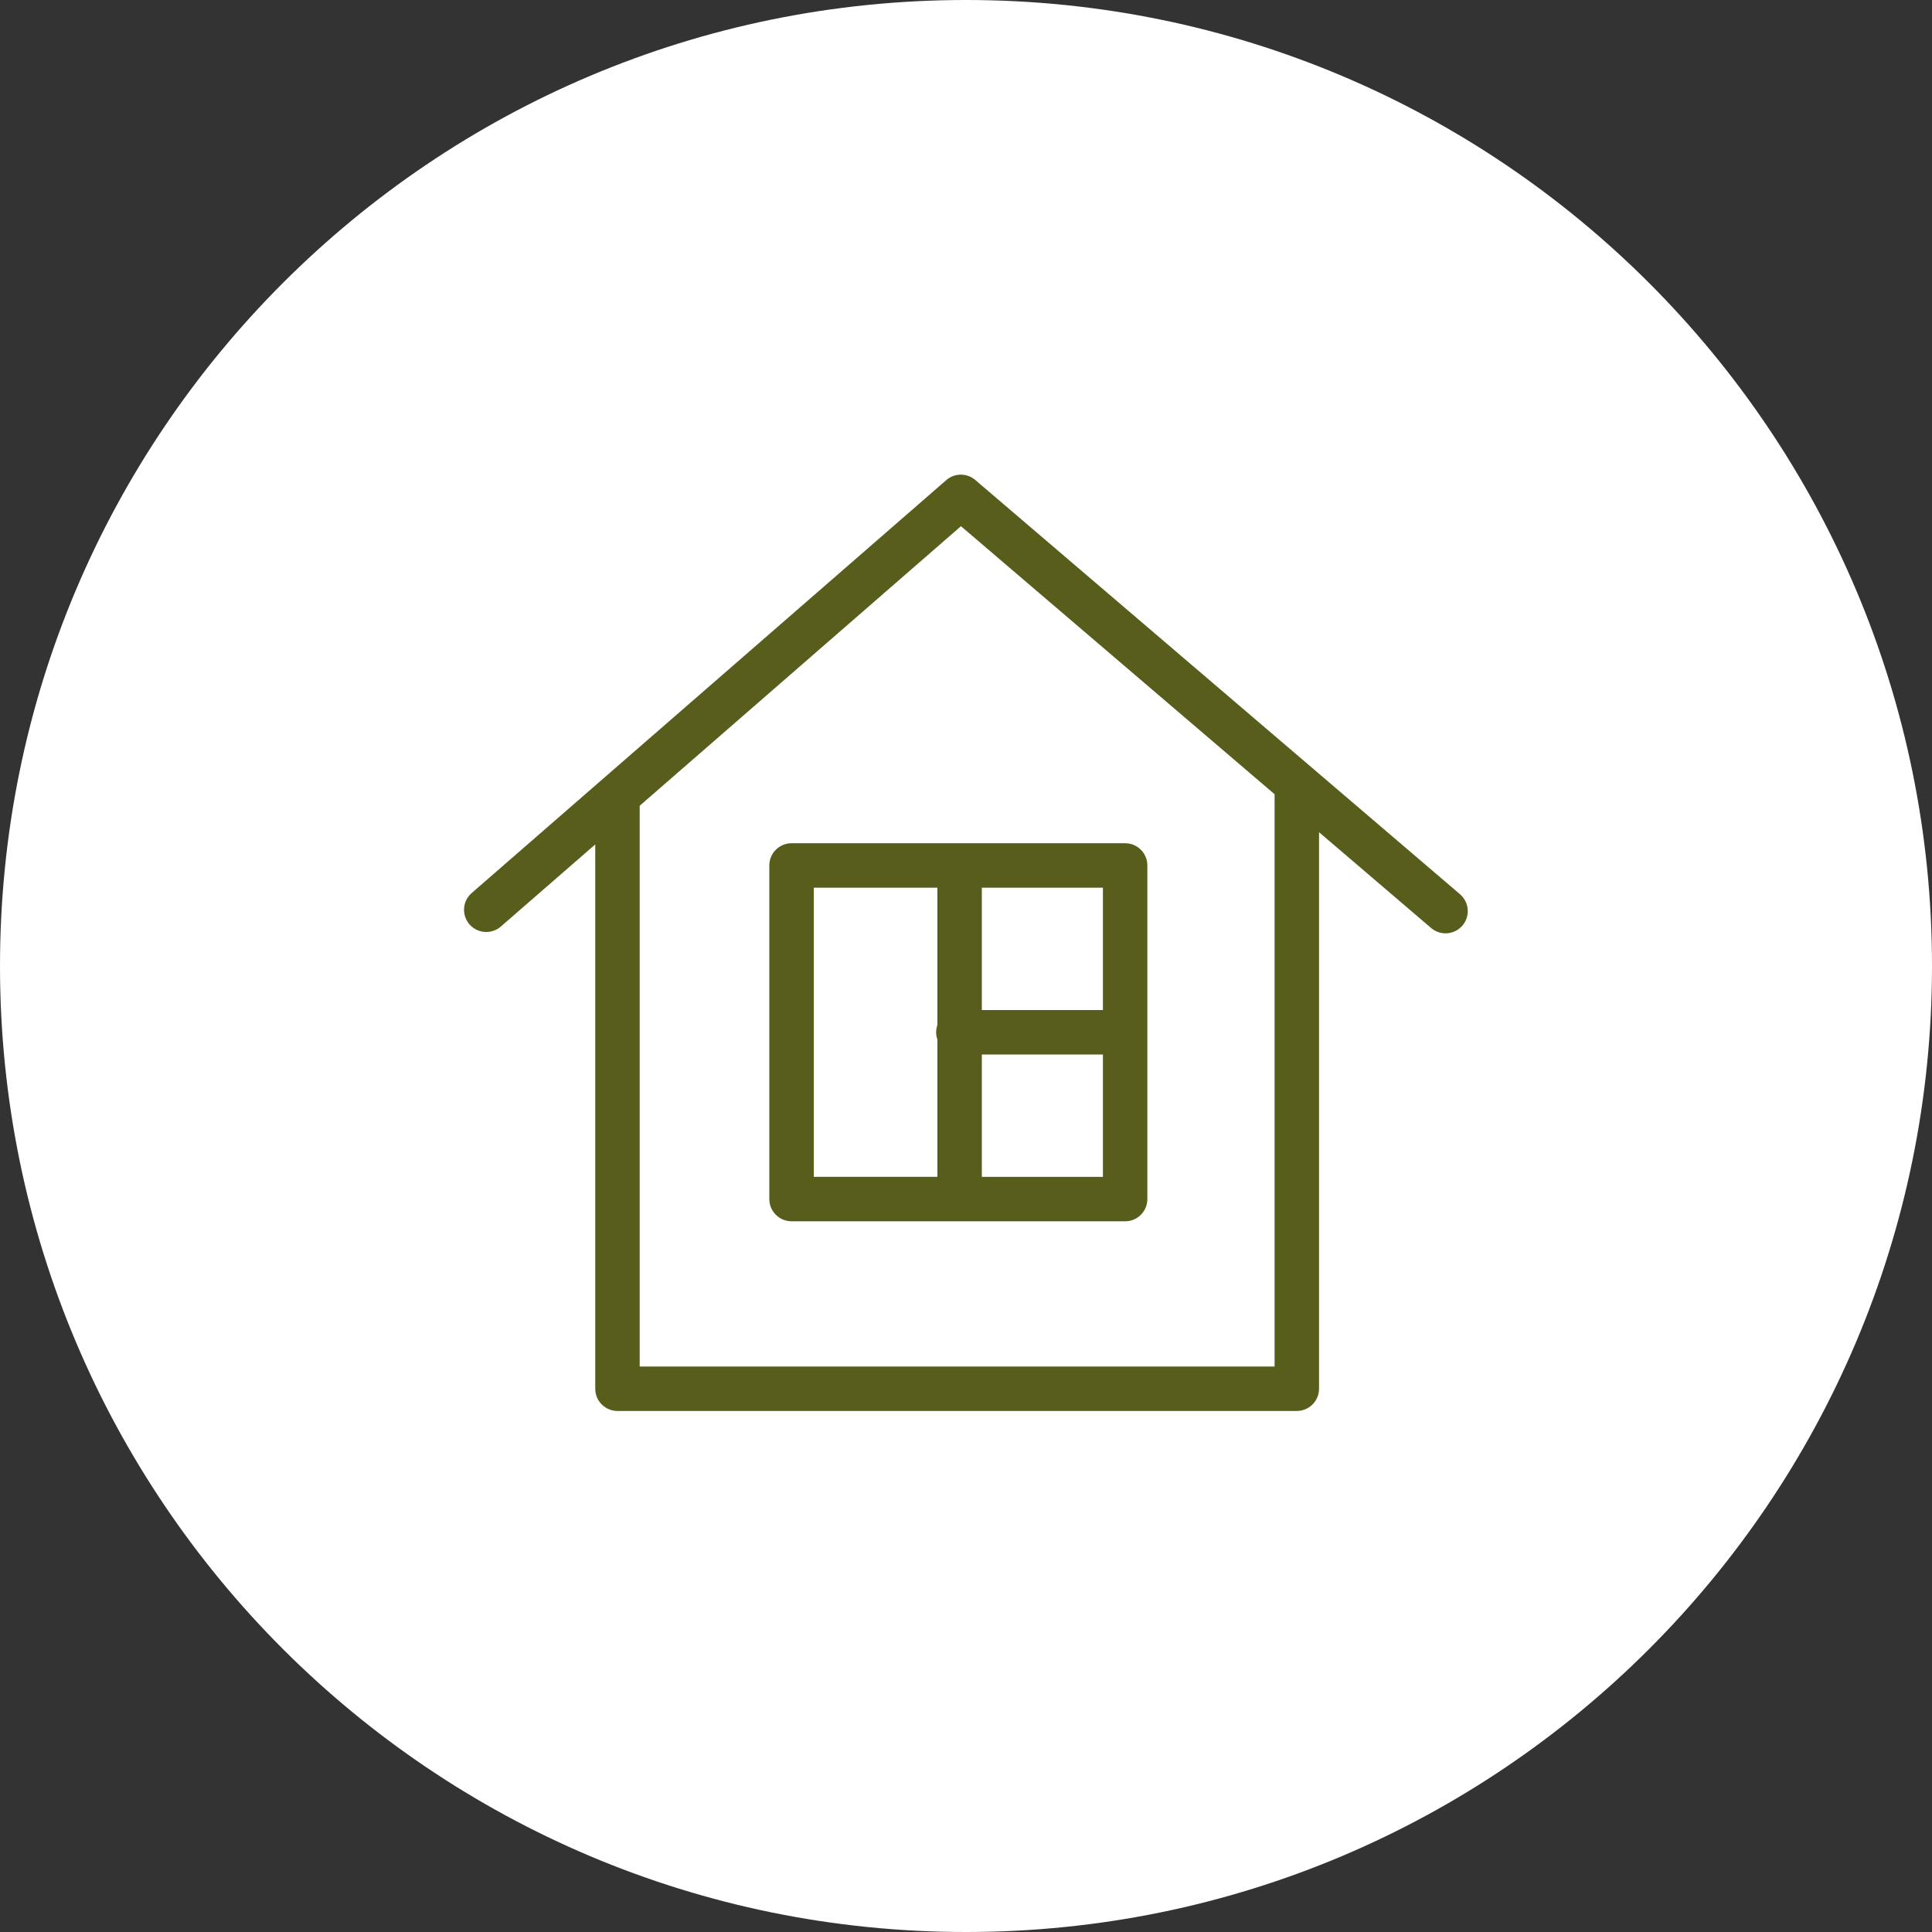 <?xml version="1.0" encoding="UTF-8"?> <svg xmlns="http://www.w3.org/2000/svg" viewBox="0 0 100.00 100.00" data-guides="{&quot;vertical&quot;:[],&quot;horizontal&quot;:[]}"><rect x="0" y="0" width="100.00" height="100.00" fill="#333333" stroke="none"/><path color="rgb(51, 51, 51)" fill-rule="evenodd" fill="#ffffff" x="0" y="0" width="100" height="100" rx="50" ry="50" id="tSvga5f75380b9" title="Rectangle 2" fill-opacity="1" stroke="none" stroke-opacity="1" d="M0 50C0 22.386 22.386 0 50 0H50C77.614 0 100 22.386 100 50H100C100 77.614 77.614 100 50 100H50C22.386 100 0 77.614 0 50Z"></path><path fill="#585d1b" stroke="#585d1b" fill-opacity="1" stroke-width="0.5" stroke-opacity="1" color="rgb(51, 51, 51)" fill-rule="evenodd" id="tSvg1413d42b020" title="Path 3" d="M75.407 46.475C67.044 39.328 58.681 32.181 50.318 25.034C49.979 24.744 49.479 24.746 49.143 25.039C40.958 32.16 32.773 39.282 24.588 46.403C24.058 46.85 24.212 47.703 24.864 47.937C25.175 48.049 25.523 47.981 25.769 47.761C27.533 46.226 29.296 44.692 31.06 43.158C31.06 52.732 31.06 62.306 31.06 71.881C31.06 72.378 31.463 72.781 31.96 72.781C43.681 72.781 55.402 72.781 67.123 72.781C67.62 72.781 68.023 72.378 68.023 71.881C68.023 62.098 68.023 52.315 68.023 42.532C70.094 44.303 72.166 46.073 74.237 47.843C74.763 48.293 75.58 48.005 75.707 47.324C75.766 47.008 75.651 46.684 75.407 46.475ZM66.223 70.981C55.102 70.981 43.981 70.981 32.86 70.981C32.86 61.185 32.86 51.388 32.86 41.592C38.486 36.696 44.112 31.801 49.738 26.906C55.233 31.602 60.728 36.298 66.223 40.994C66.223 50.99 66.223 60.986 66.223 70.981Z"></path><path fill="#585d1b" stroke="#585d1b" fill-opacity="1" stroke-width="0.5" stroke-opacity="1" color="rgb(51, 51, 51)" fill-rule="evenodd" id="tSvg8abd30ab09" title="Path 4" d="M40.07 44.796C40.07 50.552 40.07 56.308 40.07 62.064C40.07 62.561 40.473 62.964 40.97 62.964C46.726 62.964 52.481 62.964 58.237 62.964C58.734 62.964 59.137 62.561 59.137 62.064C59.137 56.308 59.137 50.552 59.137 44.796C59.137 44.298 58.734 43.896 58.237 43.896C52.481 43.896 46.726 43.896 40.97 43.896C40.473 43.896 40.07 44.298 40.07 44.796ZM50.569 61.164C50.569 58.886 50.569 56.608 50.569 54.33C52.825 54.33 55.081 54.33 57.337 54.33C57.337 56.608 57.337 58.886 57.337 61.164C55.081 61.164 52.825 61.164 50.569 61.164ZM57.337 52.53C55.081 52.53 52.825 52.53 50.569 52.53C50.569 50.252 50.569 47.974 50.569 45.696C52.825 45.696 55.081 45.696 57.337 45.696C57.337 47.974 57.337 50.252 57.337 52.53ZM41.87 45.696C44.17 45.696 46.47 45.696 48.769 45.696C48.769 48.163 48.769 50.63 48.769 53.097C48.683 53.311 48.683 53.55 48.769 53.764C48.769 56.23 48.769 58.697 48.769 61.163C46.47 61.163 44.17 61.163 41.87 61.163C41.87 56.007 41.87 50.851 41.87 45.696Z"></path><defs></defs></svg> 